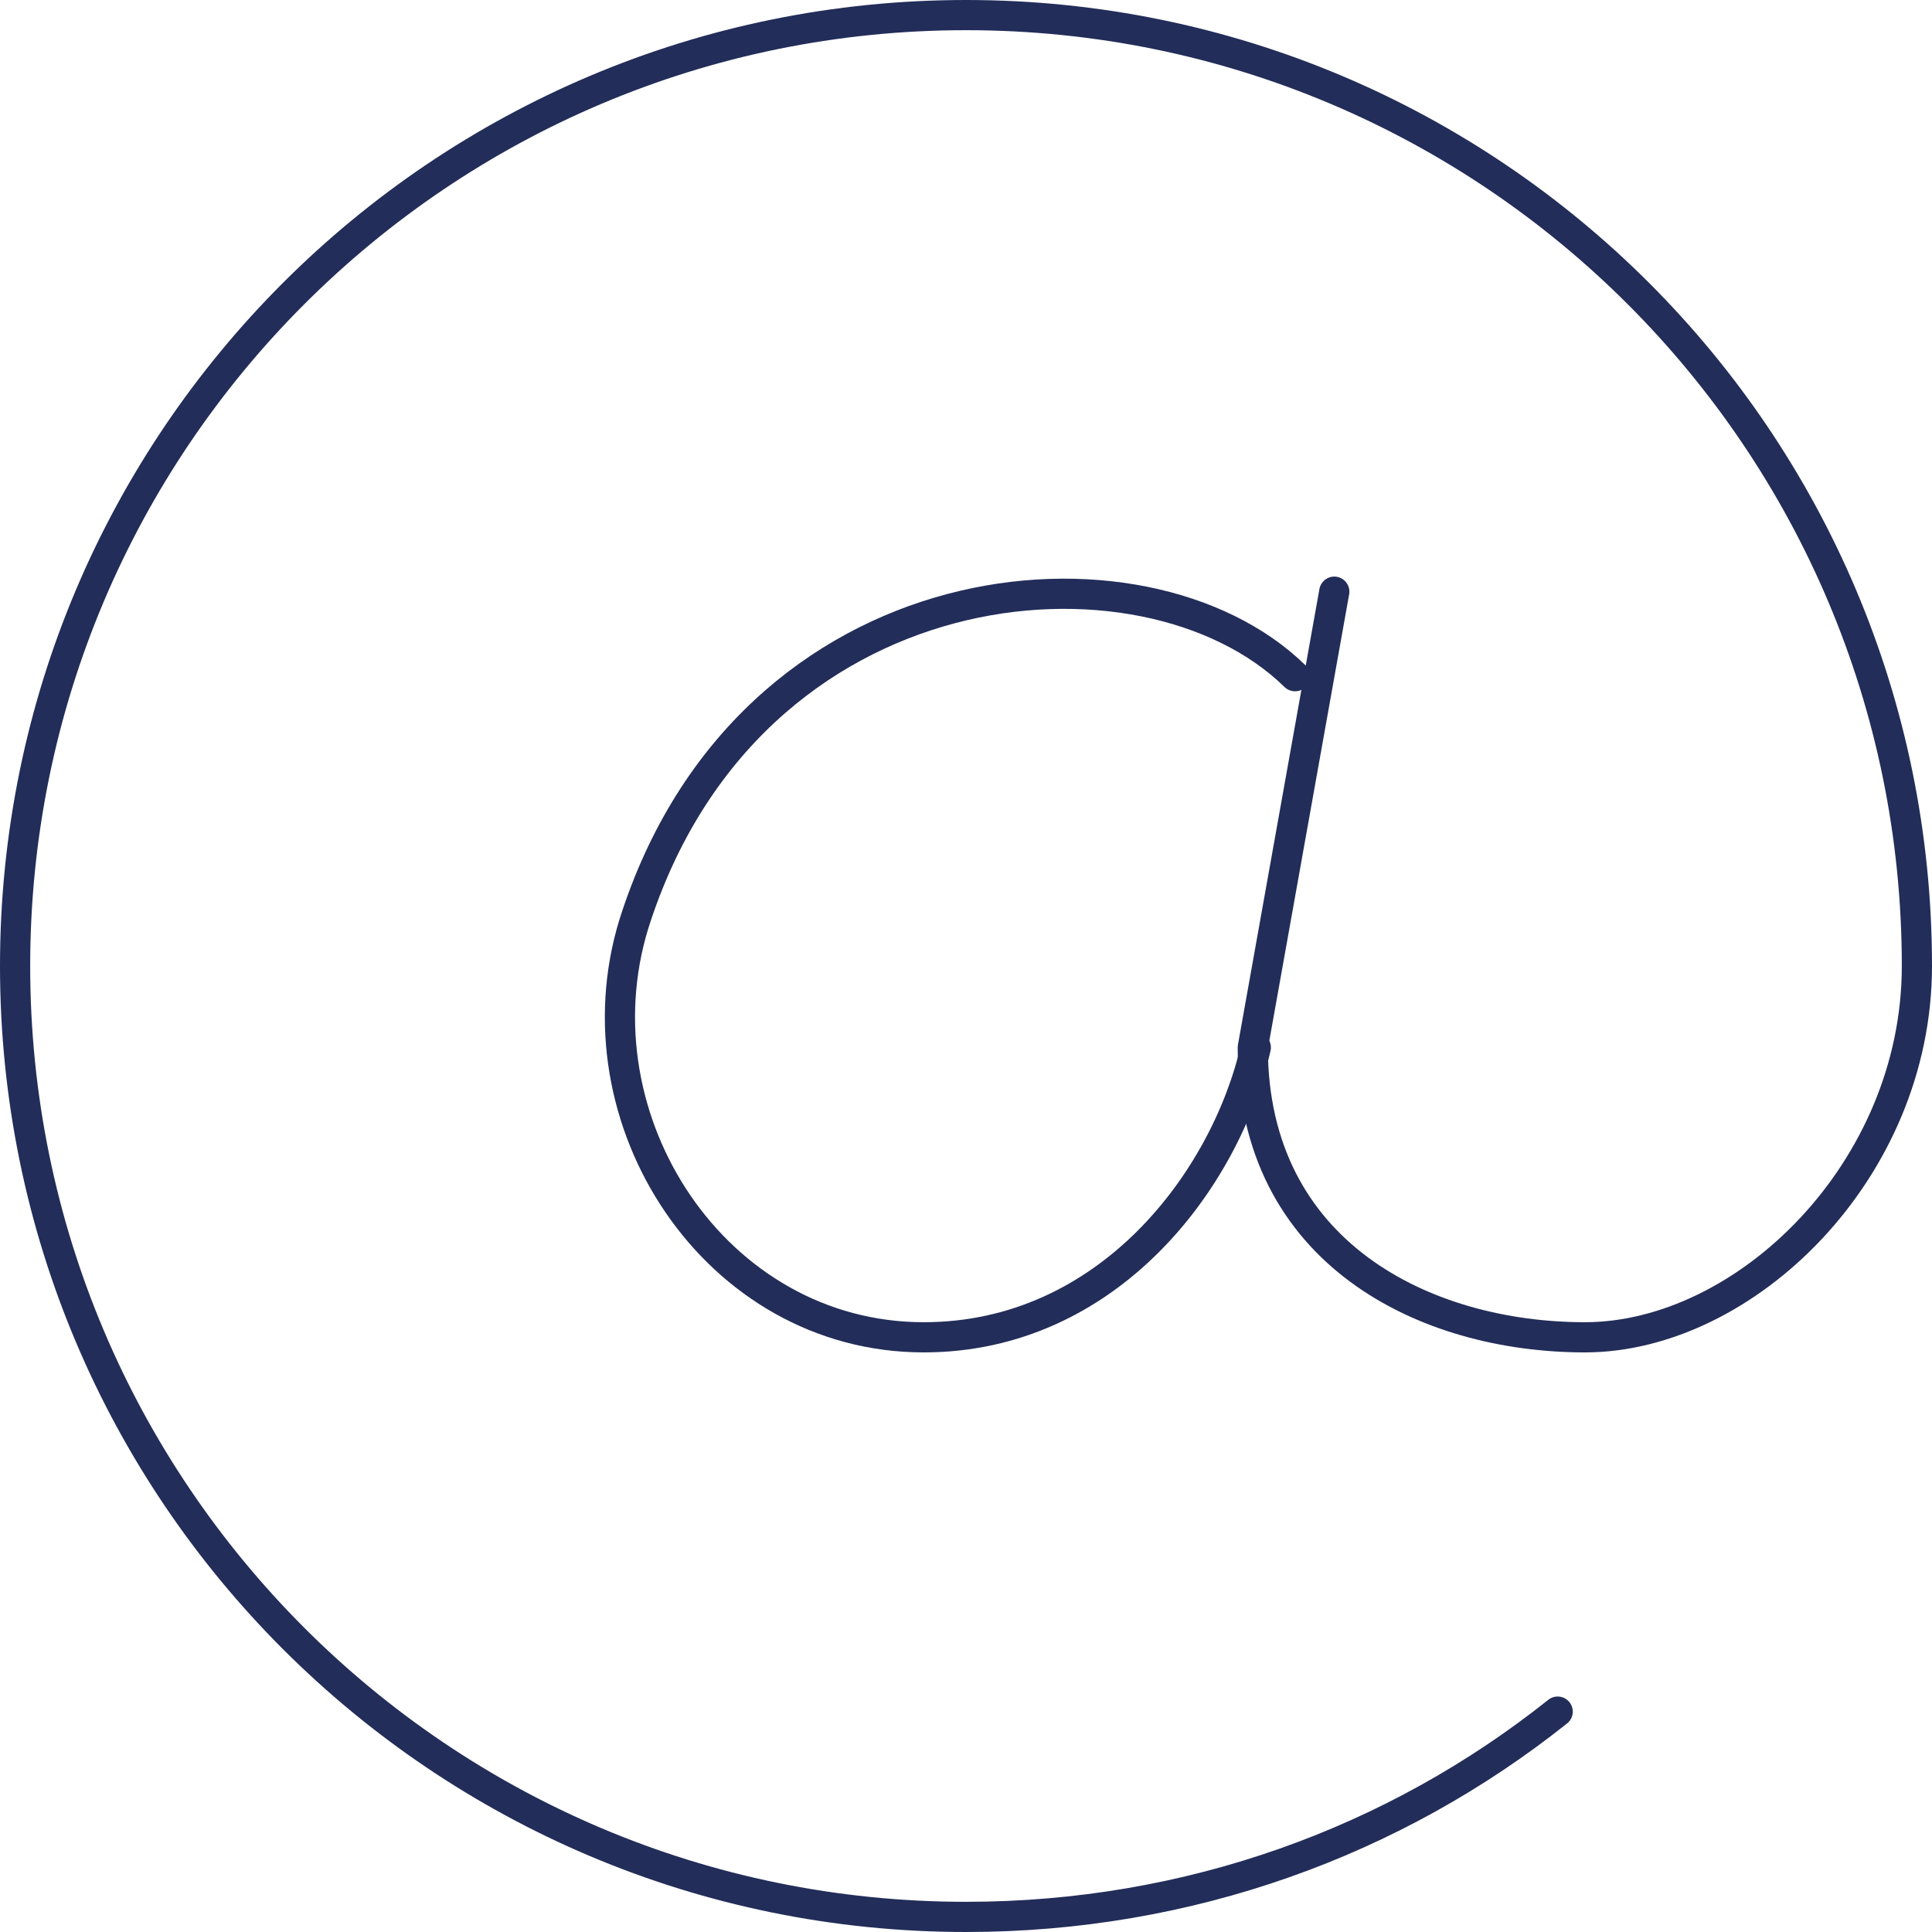 <?xml version="1.0" encoding="utf-8"?>
<!-- Generator: Adobe Illustrator 21.1.0, SVG Export Plug-In . SVG Version: 6.00 Build 0)  -->
<svg version="1.1" id="Ebene_1" xmlns="http://www.w3.org/2000/svg" xmlns:xlink="http://www.w3.org/1999/xlink" x="0px" y="0px"
	 viewBox="0 0 64 64" style="enable-background:new 0 0 64 64;" xml:space="preserve">
<style type="text/css">
	.st0{fill:none;stroke:#222D59;stroke-linecap:round;stroke-linejoin:round;stroke-miterlimit:10;}
</style>
<g id="icon_-_at">
	<g>
		<path class="st0" d="M41.6,34.7"/>
		<path class="st0" d="M51.6,56.7c-5.4,4.3-12.2,6.8-19.6,6.8C14.6,63.5,0.5,49.4,0.5,32S14.6,0.5,32,0.5
			c17.4,0,31.5,14.1,31.5,31.5c0,6.8-5.7,12.3-11,12.3s-11-2.8-11-9.6l2.7-15.1"/>
	</g>
	<g>
		<path class="st0" d="M41.6,34.7c-1,4.4-4.9,9.6-11,9.6c-6.9,0-11.6-7.2-9.6-13.7c3.8-12,16.9-13.1,21.9-8.2"/>
	</g>
</g>
</svg>